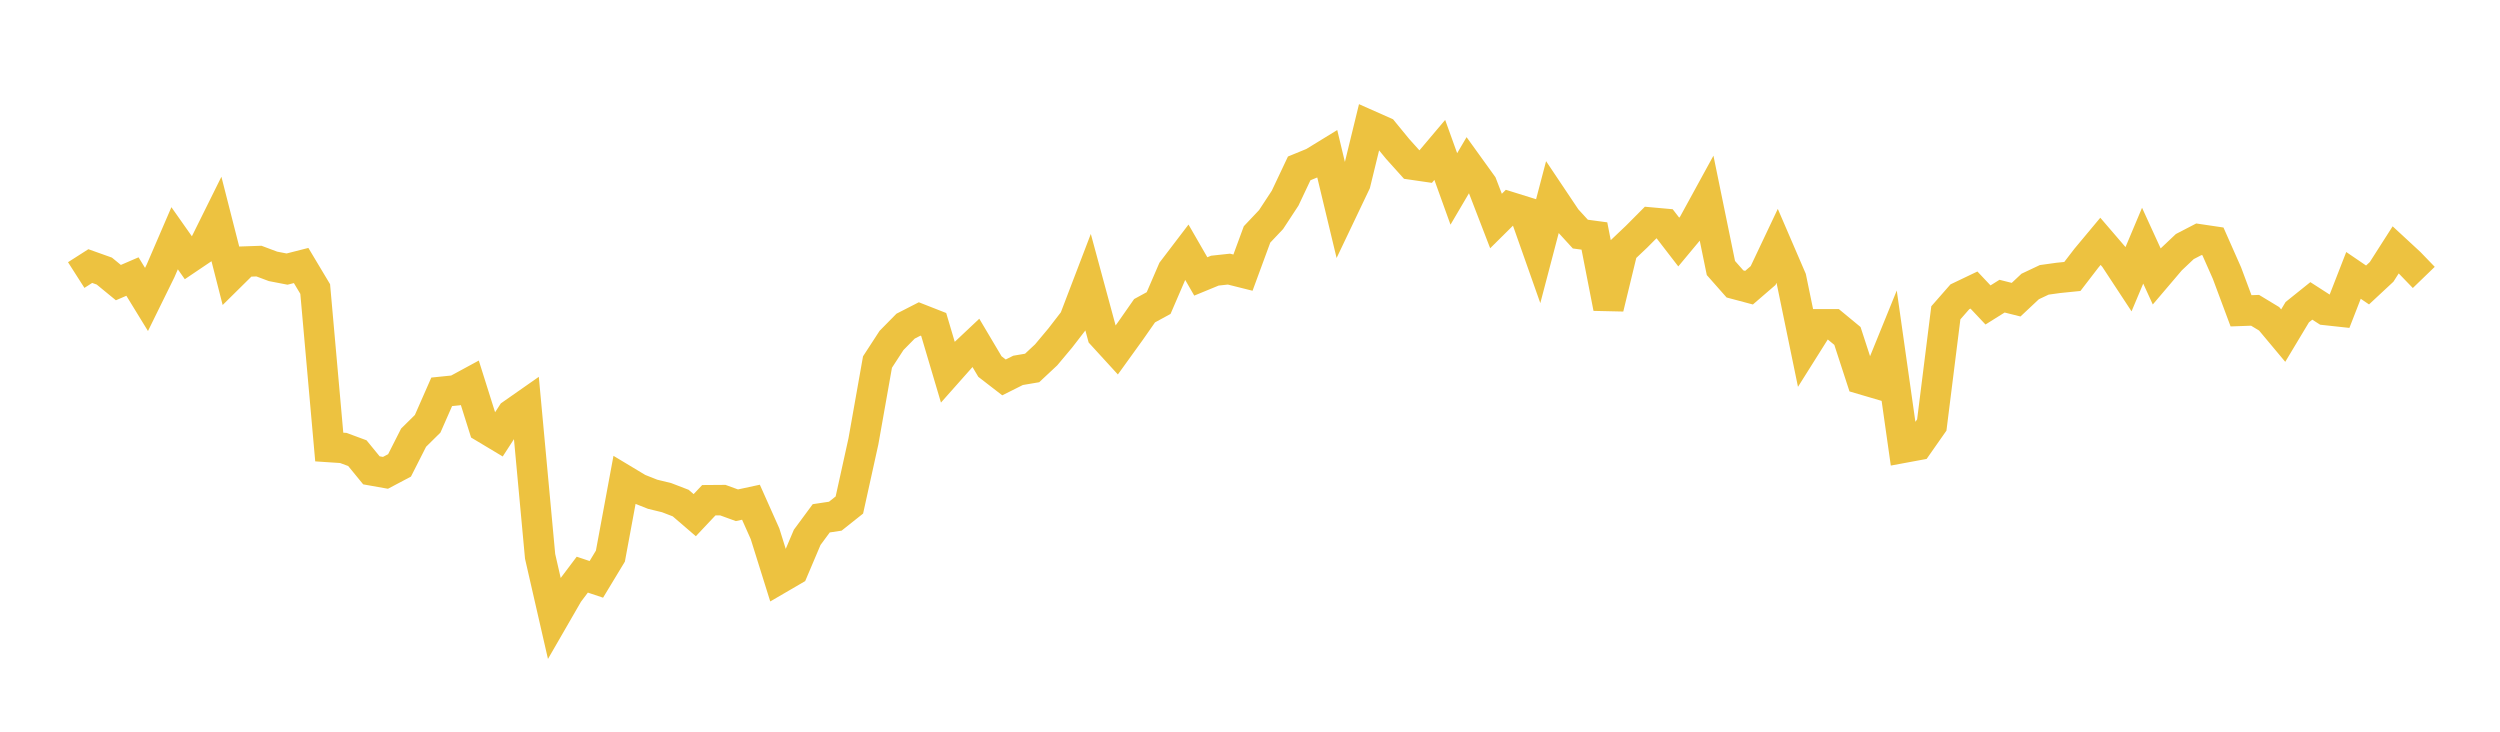<svg width="164" height="48" xmlns="http://www.w3.org/2000/svg" xmlns:xlink="http://www.w3.org/1999/xlink"><path fill="none" stroke="rgb(237,194,64)" stroke-width="2" d="M5,18.043L5.922,17.454L6.844,17.783L7.766,18.539L8.689,18.141L9.611,19.645L10.533,17.769L11.455,15.629L12.377,16.939L13.299,16.317L14.222,14.456L15.144,18.071L16.066,17.16L16.988,17.128L17.91,17.474L18.832,17.652L19.754,17.417L20.677,18.96L21.599,29.325L22.521,29.386L23.443,29.727L24.365,30.854L25.287,31.018L26.21,30.53L27.132,28.711L28.054,27.8L28.976,25.704L29.898,25.609L30.82,25.109L31.743,28.039L32.665,28.591L33.587,27.171L34.509,26.526L35.431,36.496L36.353,40.522L37.275,38.924L38.198,37.697L39.12,38.006L40.042,36.481L40.964,31.502L41.886,32.056L42.808,32.422L43.731,32.647L44.653,33.002L45.575,33.795L46.497,32.816L47.419,32.809L48.341,33.145L49.263,32.946L50.186,35.015L51.108,37.96L52.03,37.423L52.952,35.25L53.874,34.001L54.796,33.862L55.719,33.128L56.641,28.948L57.563,23.75L58.485,22.332L59.407,21.396L60.329,20.924L61.251,21.286L62.174,24.399L63.096,23.36L64.018,22.492L64.94,24.046L65.862,24.758L66.784,24.296L67.707,24.139L68.629,23.277L69.551,22.176L70.473,20.982L71.395,18.571L72.317,21.974L73.24,22.983L74.162,21.704L75.084,20.383L76.006,19.881L76.928,17.743L77.85,16.533L78.772,18.134L79.695,17.754L80.617,17.654L81.539,17.885L82.461,15.379L83.383,14.404L84.305,12.998L85.228,11.046L86.15,10.668L87.072,10.103L87.994,13.944L88.916,12.01L89.838,8.232L90.76,8.641L91.683,9.767L92.605,10.792L93.527,10.926L94.449,9.834L95.371,12.394L96.293,10.826L97.216,12.107L98.138,14.498L99.06,13.584L99.982,13.871L100.904,16.483L101.826,12.972L102.749,14.35L103.671,15.357L104.593,15.481L105.515,20.202L106.437,16.4L107.359,15.526L108.281,14.599L109.204,14.682L110.126,15.878L111.048,14.771L111.97,13.086L112.892,17.582L113.814,18.626L114.737,18.872L115.659,18.077L116.581,16.13L117.503,18.269L118.425,22.74L119.347,21.274L120.269,21.276L121.192,22.038L122.114,24.867L123.036,25.138L123.958,22.869L124.88,29.368L125.802,29.197L126.725,27.879L127.647,20.52L128.569,19.468L129.491,19.027L130.413,20.005L131.335,19.428L132.257,19.659L133.18,18.793L134.102,18.358L135.024,18.23L135.946,18.136L136.868,16.936L137.79,15.831L138.713,16.905L139.635,18.308L140.557,16.116L141.479,18.13L142.401,17.046L143.323,16.175L144.246,15.696L145.168,15.833L146.09,17.917L147.012,20.389L147.934,20.356L148.856,20.914L149.778,22.017L150.701,20.479L151.623,19.739L152.545,20.333L153.467,20.433L154.389,18.066L155.311,18.694L156.234,17.835L157.156,16.392L158.078,17.244L159,18.199"></path></svg>